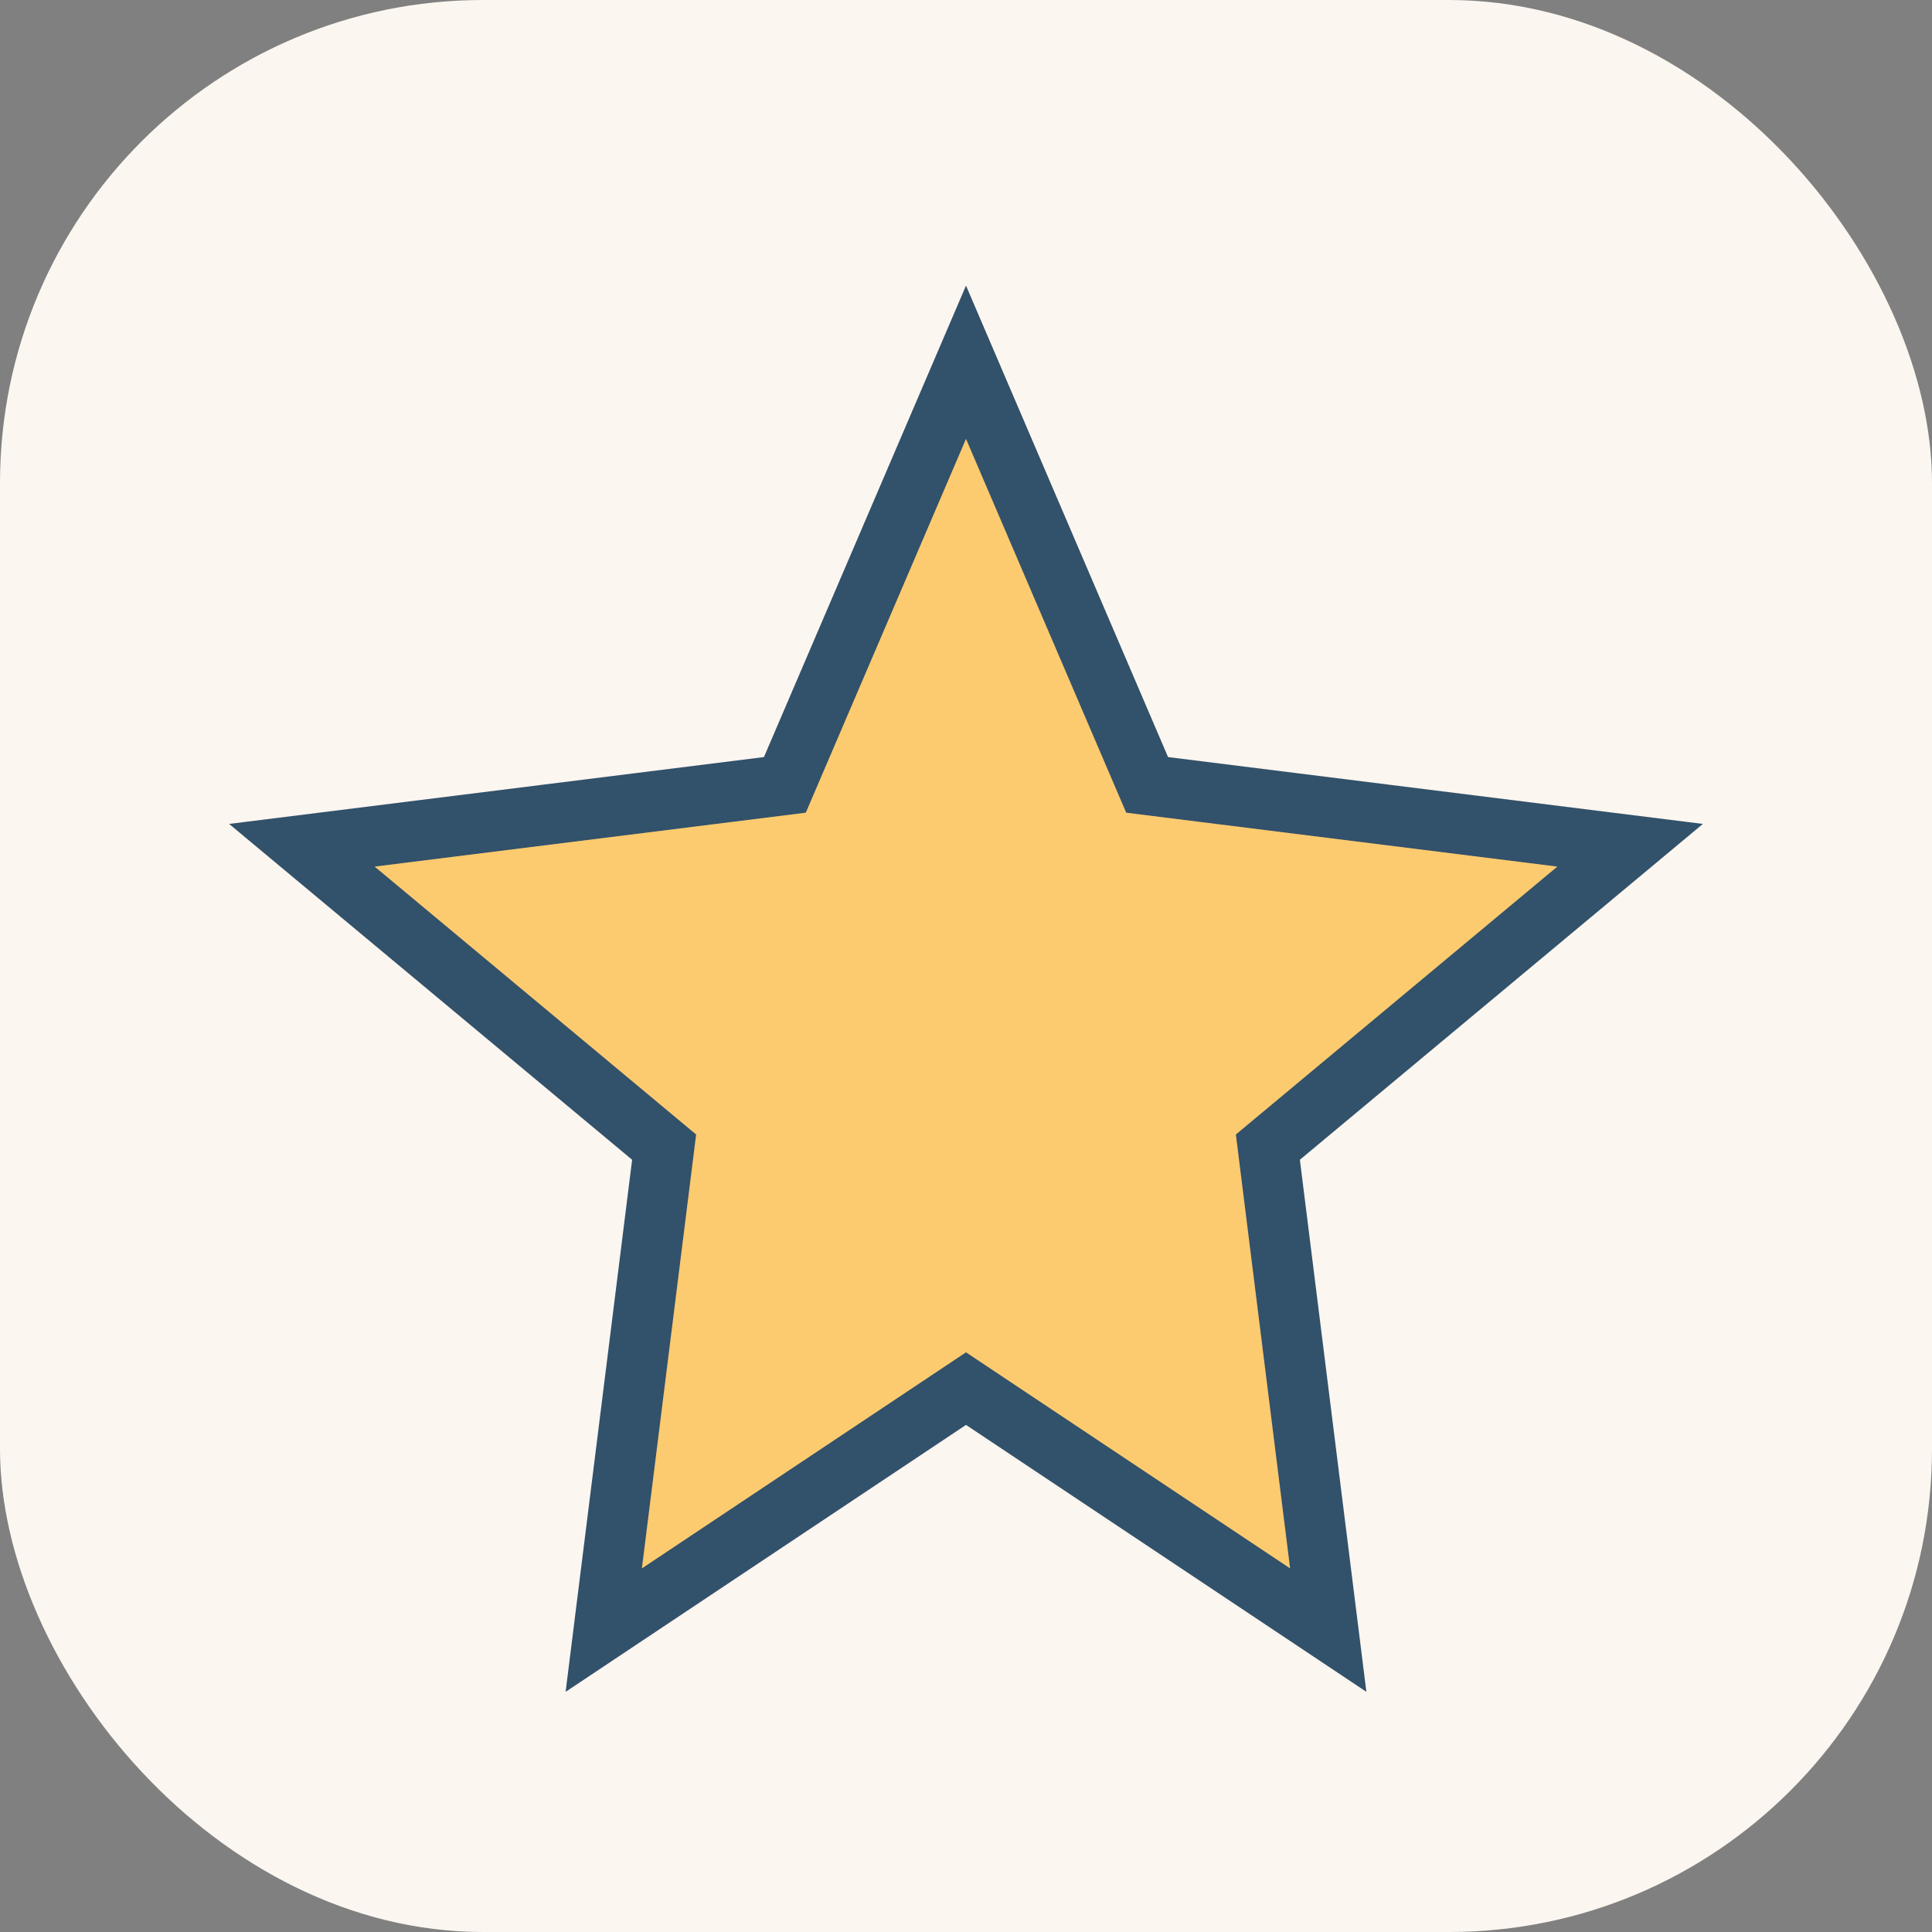 <?xml version="1.0" encoding="UTF-8"?>
<svg xmlns="http://www.w3.org/2000/svg" width="32" height="32" viewBox="0 0 32 32"><rect x="0" y="0" width="32" height="32" fill="#808080" stroke="none"/><rect width="32" height="32" rx="8" fill="#FCF6F0"/><polygon points="16,6 19,13 27,14 21,19 22,27 16,23 10,27 11,19 5,14 13,13" fill="#FCCB6F" stroke="#32516A" stroke-width="1"/></svg>